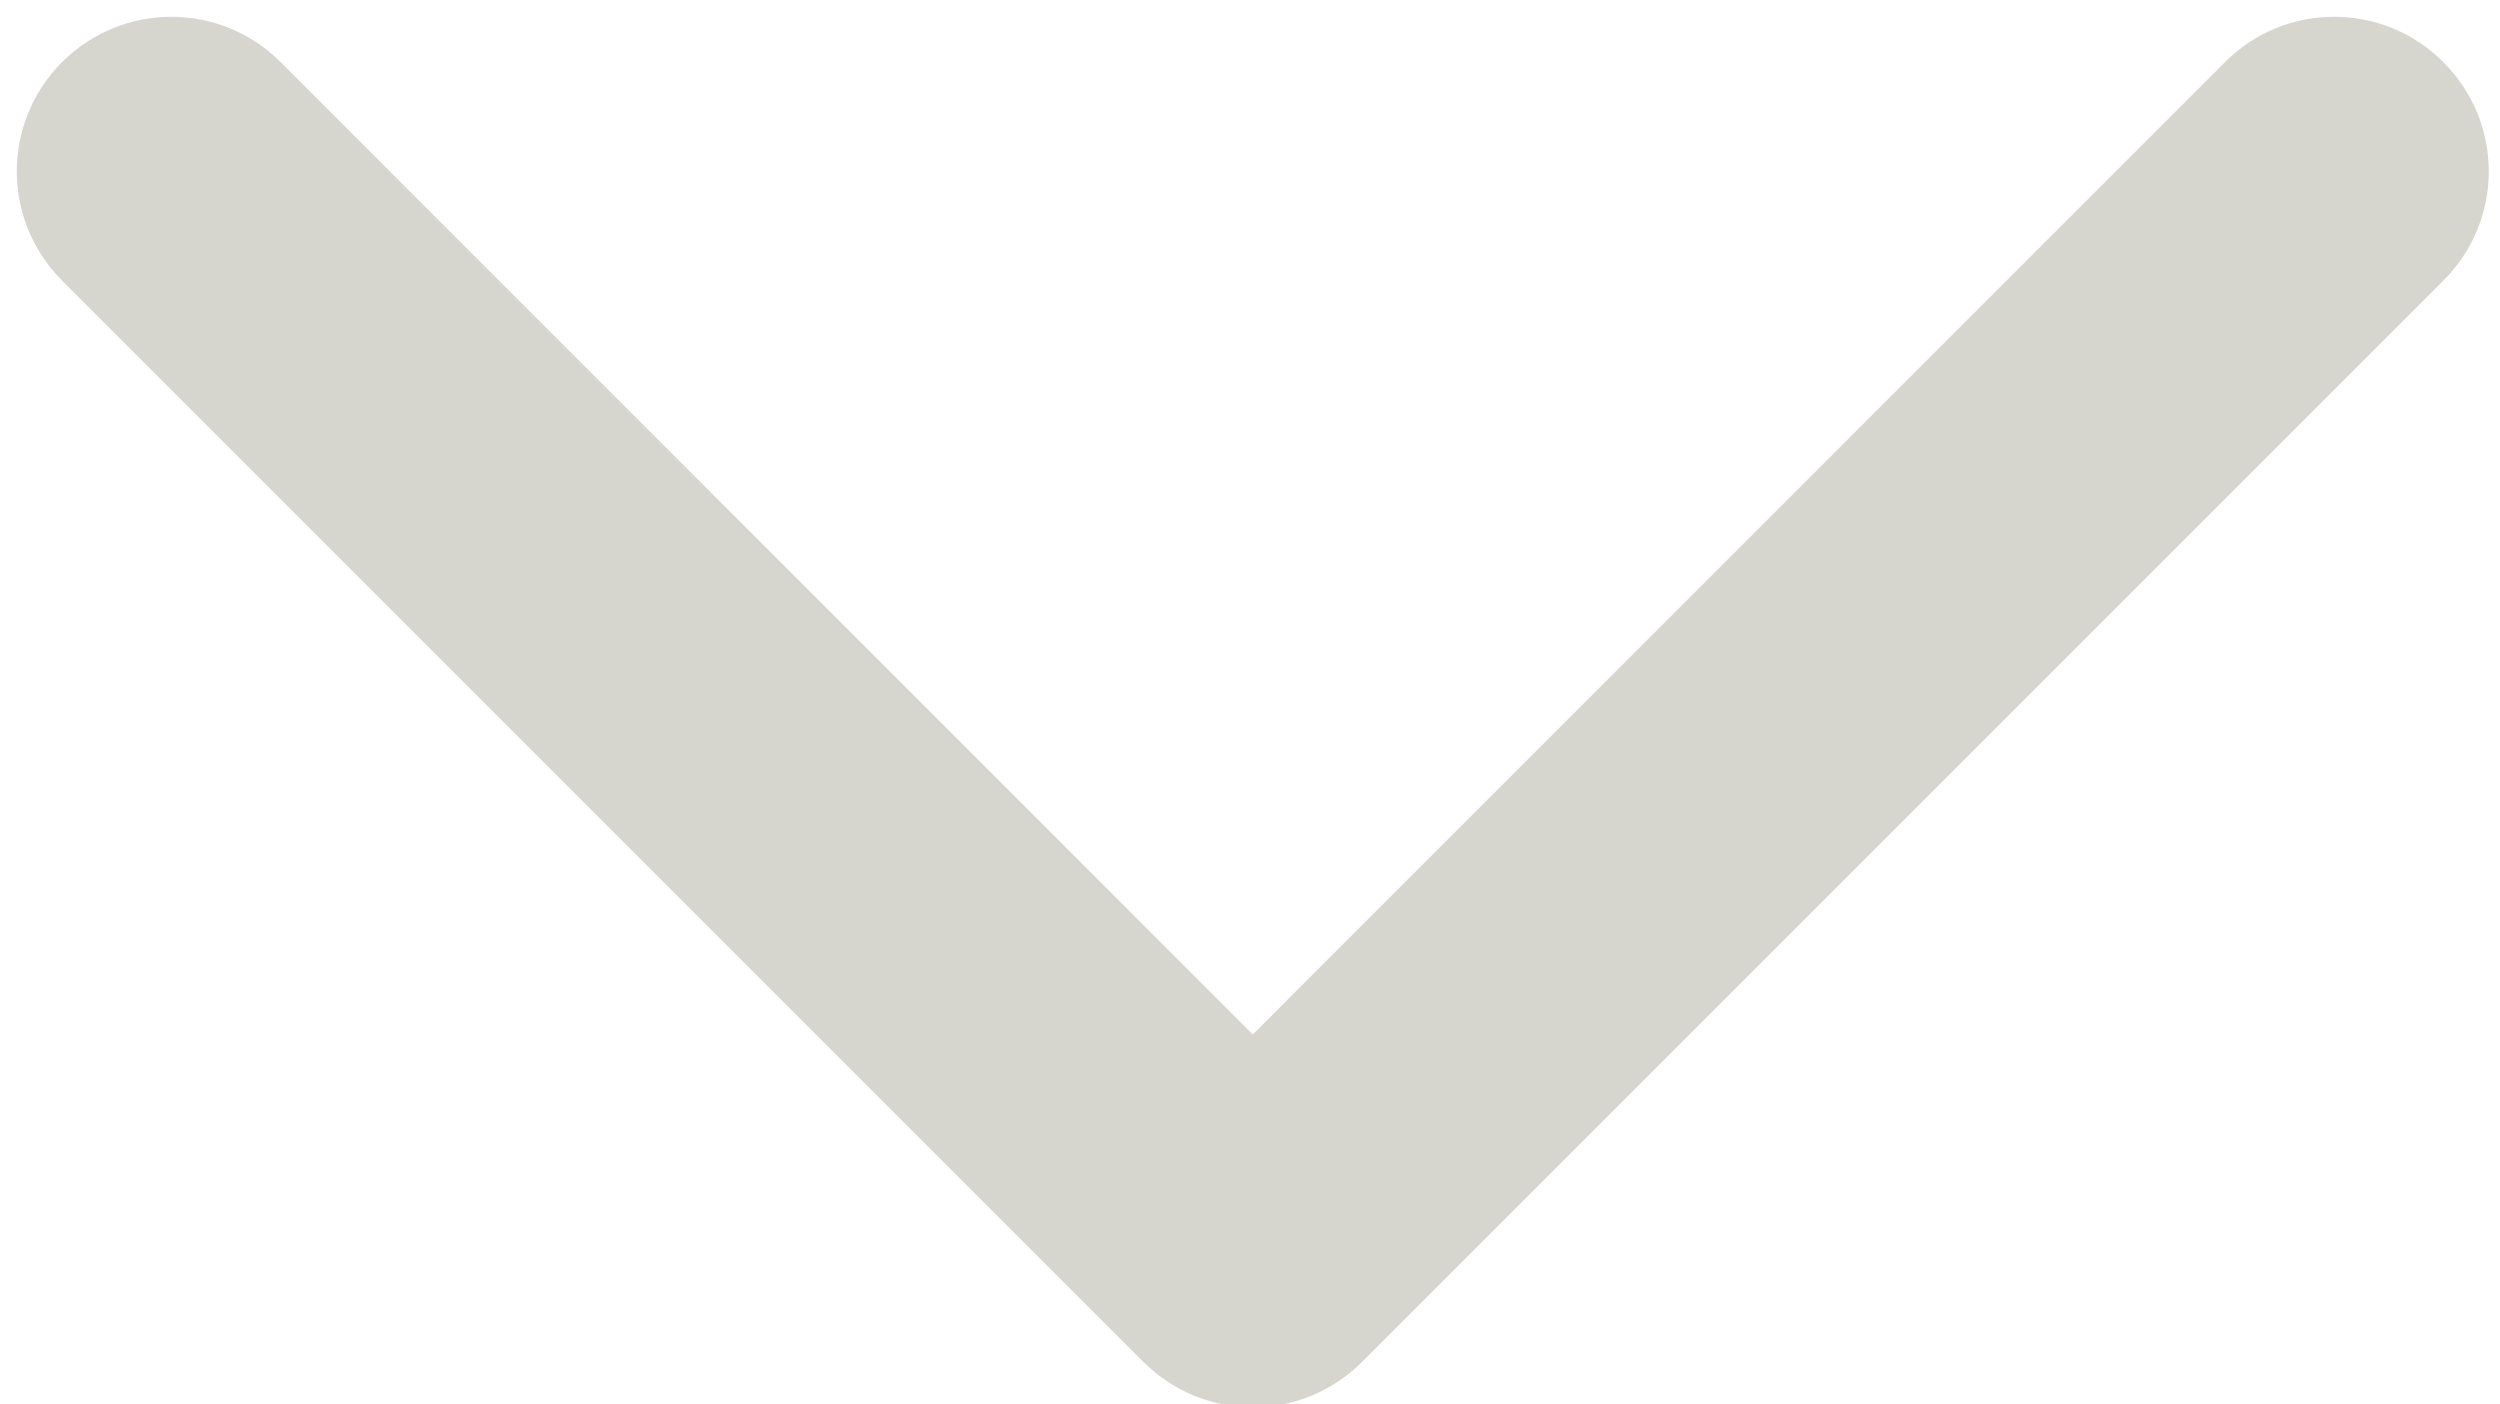 <?xml version="1.0" encoding="UTF-8" standalone="no"?><svg xmlns="http://www.w3.org/2000/svg" xmlns:xlink="http://www.w3.org/1999/xlink" fill="#000000" height="25" preserveAspectRatio="xMidYMid meet" version="1" viewBox="-0.3 -0.3 44.5 25.0" width="44.5" zoomAndPan="magnify"><g id="change1_1"><path d="M 22 24.75 C 21.297 24.75 20.594 24.48 20.055 23.945 L 0.805 4.695 C -0.27 3.617 -0.27 1.883 0.805 0.805 C 1.883 -0.27 3.617 -0.27 4.695 0.805 L 22 18.113 L 39.305 0.805 C 40.379 -0.27 42.117 -0.27 43.191 0.805 C 44.27 1.883 44.27 3.621 43.191 4.695 L 23.941 23.945 C 23.406 24.48 22.703 24.75 22 24.75" fill="#d6d6cf"/></g></svg>